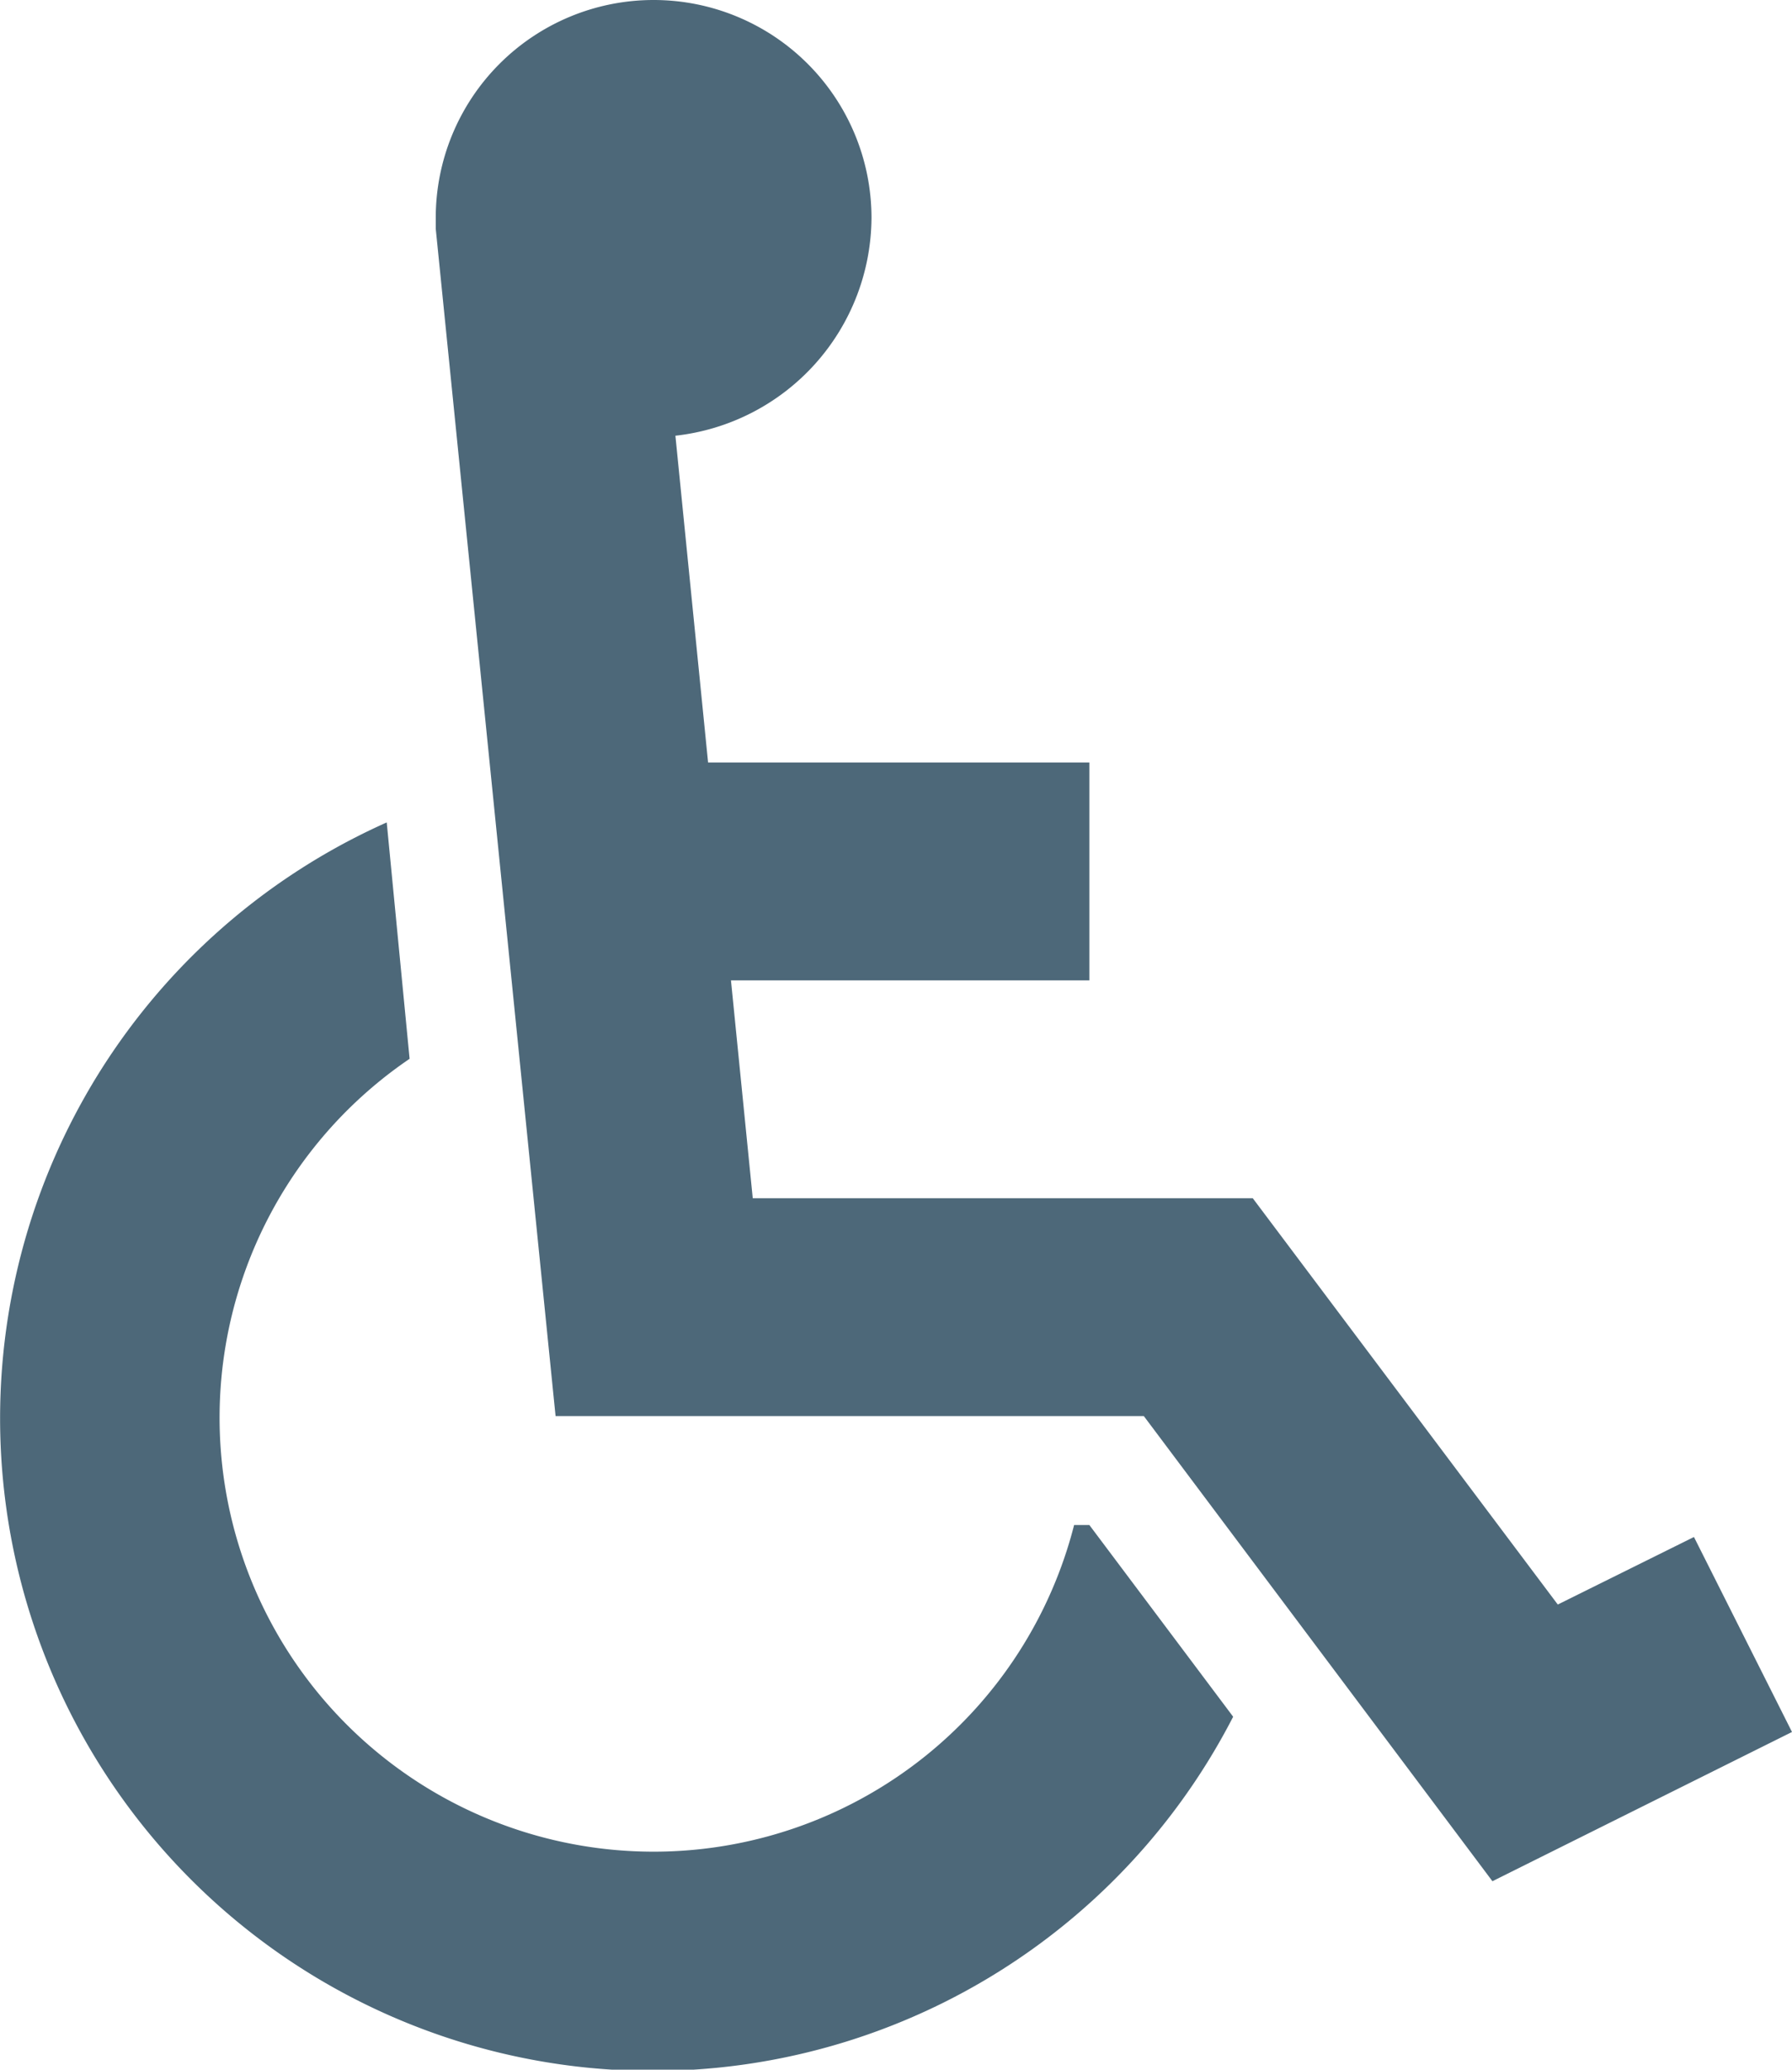 <svg xmlns="http://www.w3.org/2000/svg" width="16.45" height="19" viewBox="0 0 16.45 19">
  <path id="wheelchair-accessible-icon" d="M14,16l1.32,1.76A5.991,5.991,0,1,1,7.55,9.55l.21,2.17A3.984,3.984,0,1,0,13.86,16H14m5.55.11-1.25.62L15.5,13H10.91l-.2-2H14V9H10.5l-.3-3A2.023,2.023,0,0,0,12,4,2,2,0,0,0,8,4v.1H8L9.1,15h5.4l3.2,4.27,2.75-1.37Z" transform="translate(-4 -2)" fill="#4d6879"/>
</svg>
